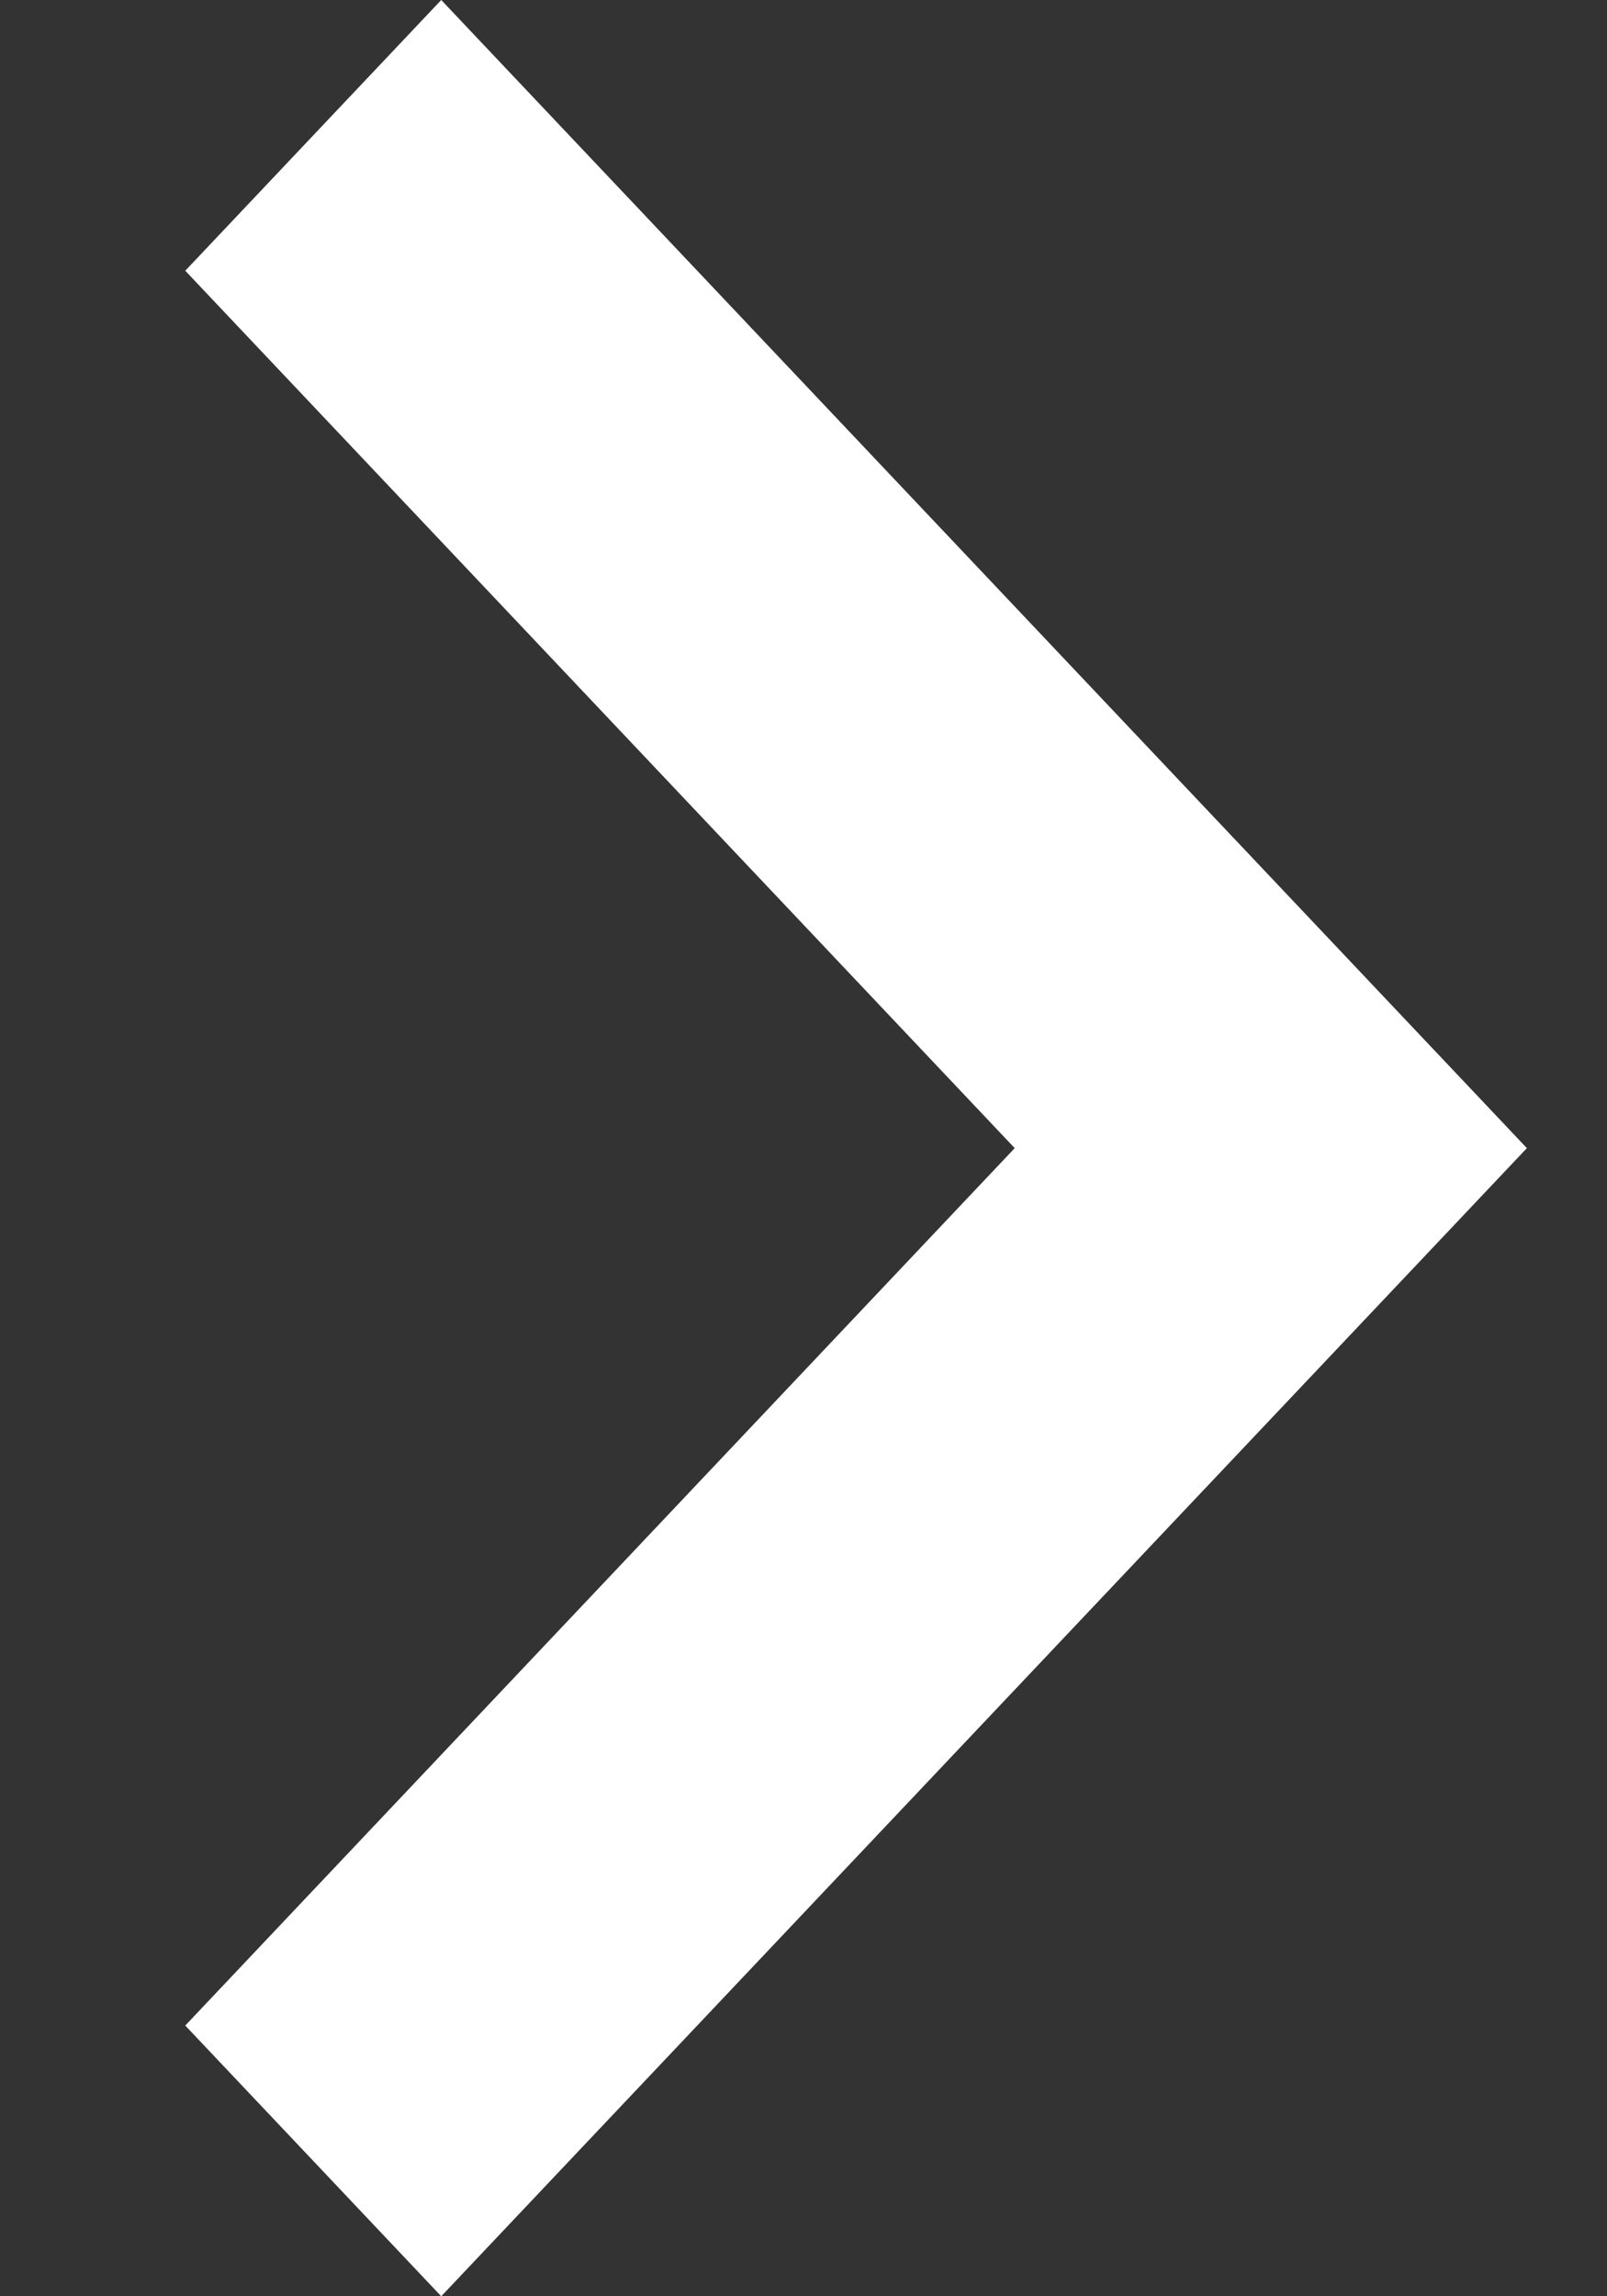 <svg width="7" height="10" viewBox="0 0 7 10" fill="none" xmlns="http://www.w3.org/2000/svg">
<rect x="0" y="0" width="7" height="10" fill="#333333" stroke="none"/>
<path d="M0.807 8.821L4.42 5L0.807 1.179L1.922 -4.8744e-08L6.651 5L1.922 10L0.807 8.821Z" fill="white"/>
</svg>
